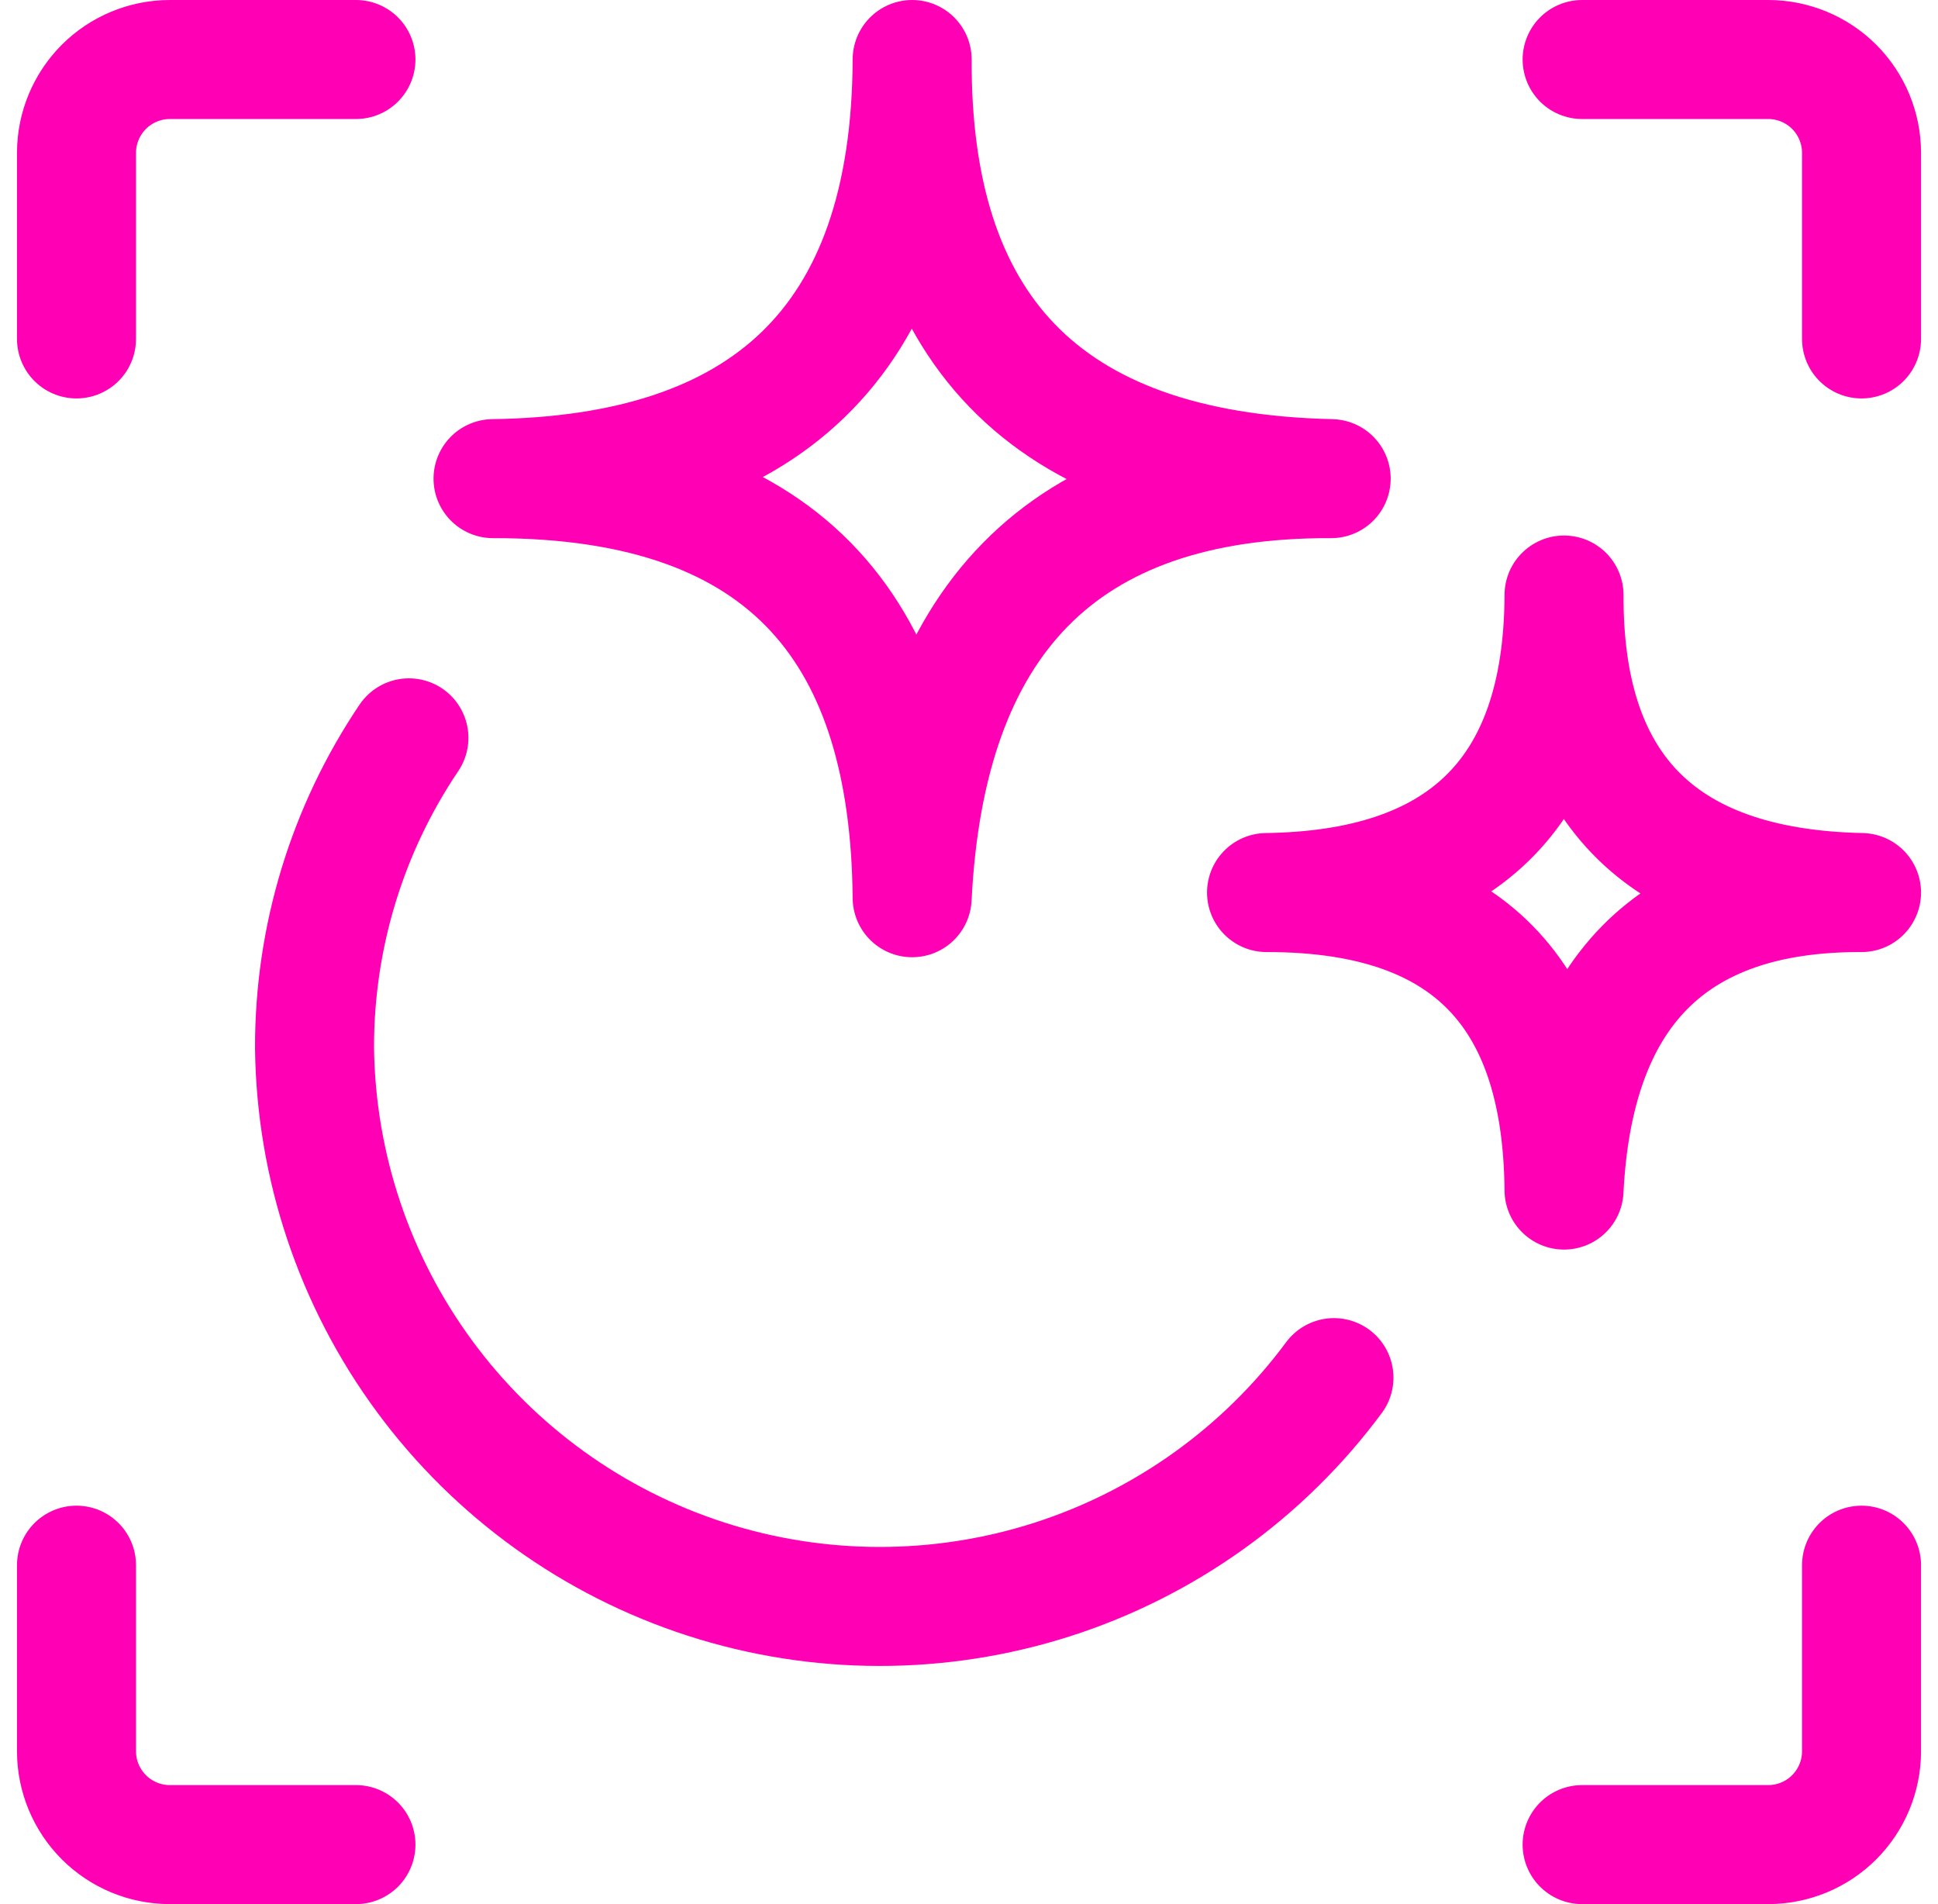 <svg width="57" height="56" viewBox="0 0 57 56" fill="none" xmlns="http://www.w3.org/2000/svg">
<g id="Retouch-Select--Streamline-Ultimate.svg" clip-path="url(#clip0_1470_8452)">
<path id="Vector" d="M46.001 17.5C45.98 22.995 48.66 26.119 54.751 26.25C49.097 26.229 46.288 29.262 46.001 35C45.952 29.587 43.527 26.243 37.251 26.25C42.867 26.171 45.98 23.462 46.001 17.5Z" stroke="#FF00B4" stroke-width="3.5" stroke-linecap="round" stroke-linejoin="round"/>
<path id="Vector_2" d="M26.828 1.75C26.797 9.492 30.573 13.883 39.152 14.077C31.189 14.047 27.231 18.319 26.828 26.402C26.76 18.776 23.341 14.066 14.501 14.077C22.41 13.965 26.797 10.148 26.828 1.75Z" stroke="#FF00B4" stroke-width="3.5" stroke-linecap="round" stroke-linejoin="round"/>
<path id="Vector_3" d="M2.25 46.032V51.511C2.252 52.237 2.542 52.932 3.055 53.446C3.568 53.959 4.264 54.248 4.99 54.25H10.469" stroke="#FF00B4" stroke-width="3.5" stroke-linecap="round" stroke-linejoin="round"/>
<path id="Vector_4" d="M10.469 1.75H4.99C4.264 1.752 3.568 2.041 3.055 2.554C2.542 3.068 2.252 3.764 2.25 4.489V9.968" stroke="#FF00B4" stroke-width="3.5" stroke-linecap="round" stroke-linejoin="round"/>
<path id="Vector_5" d="M54.751 9.968V4.489C54.749 3.764 54.46 3.068 53.947 2.554C53.434 2.041 52.738 1.752 52.012 1.75H46.533" stroke="#FF00B4" stroke-width="3.5" stroke-linecap="round" stroke-linejoin="round"/>
<path id="Vector_6" d="M46.533 54.25H52.012C52.738 54.248 53.434 53.959 53.947 53.446C54.46 52.932 54.749 52.237 54.751 51.511V46.032" stroke="#FF00B4" stroke-width="3.5" stroke-linecap="round" stroke-linejoin="round"/>
<path id="Vector_7" d="M39.234 40.516C37.162 43.313 34.264 45.39 30.949 46.453C27.634 47.515 24.069 47.51 20.757 46.439C17.445 45.367 14.553 43.283 12.489 40.48C10.424 37.678 9.291 34.297 9.251 30.817C9.244 27.569 10.211 24.393 12.027 21.7" stroke="#FF00B4" stroke-width="3.5" stroke-linecap="round" stroke-linejoin="round"/>
</g>
<defs>
<clipPath id="clip0_1470_8452">
<rect width="56" height="56" fill="white" transform="translate(0.5)"/>
</clipPath>
</defs>
</svg>
